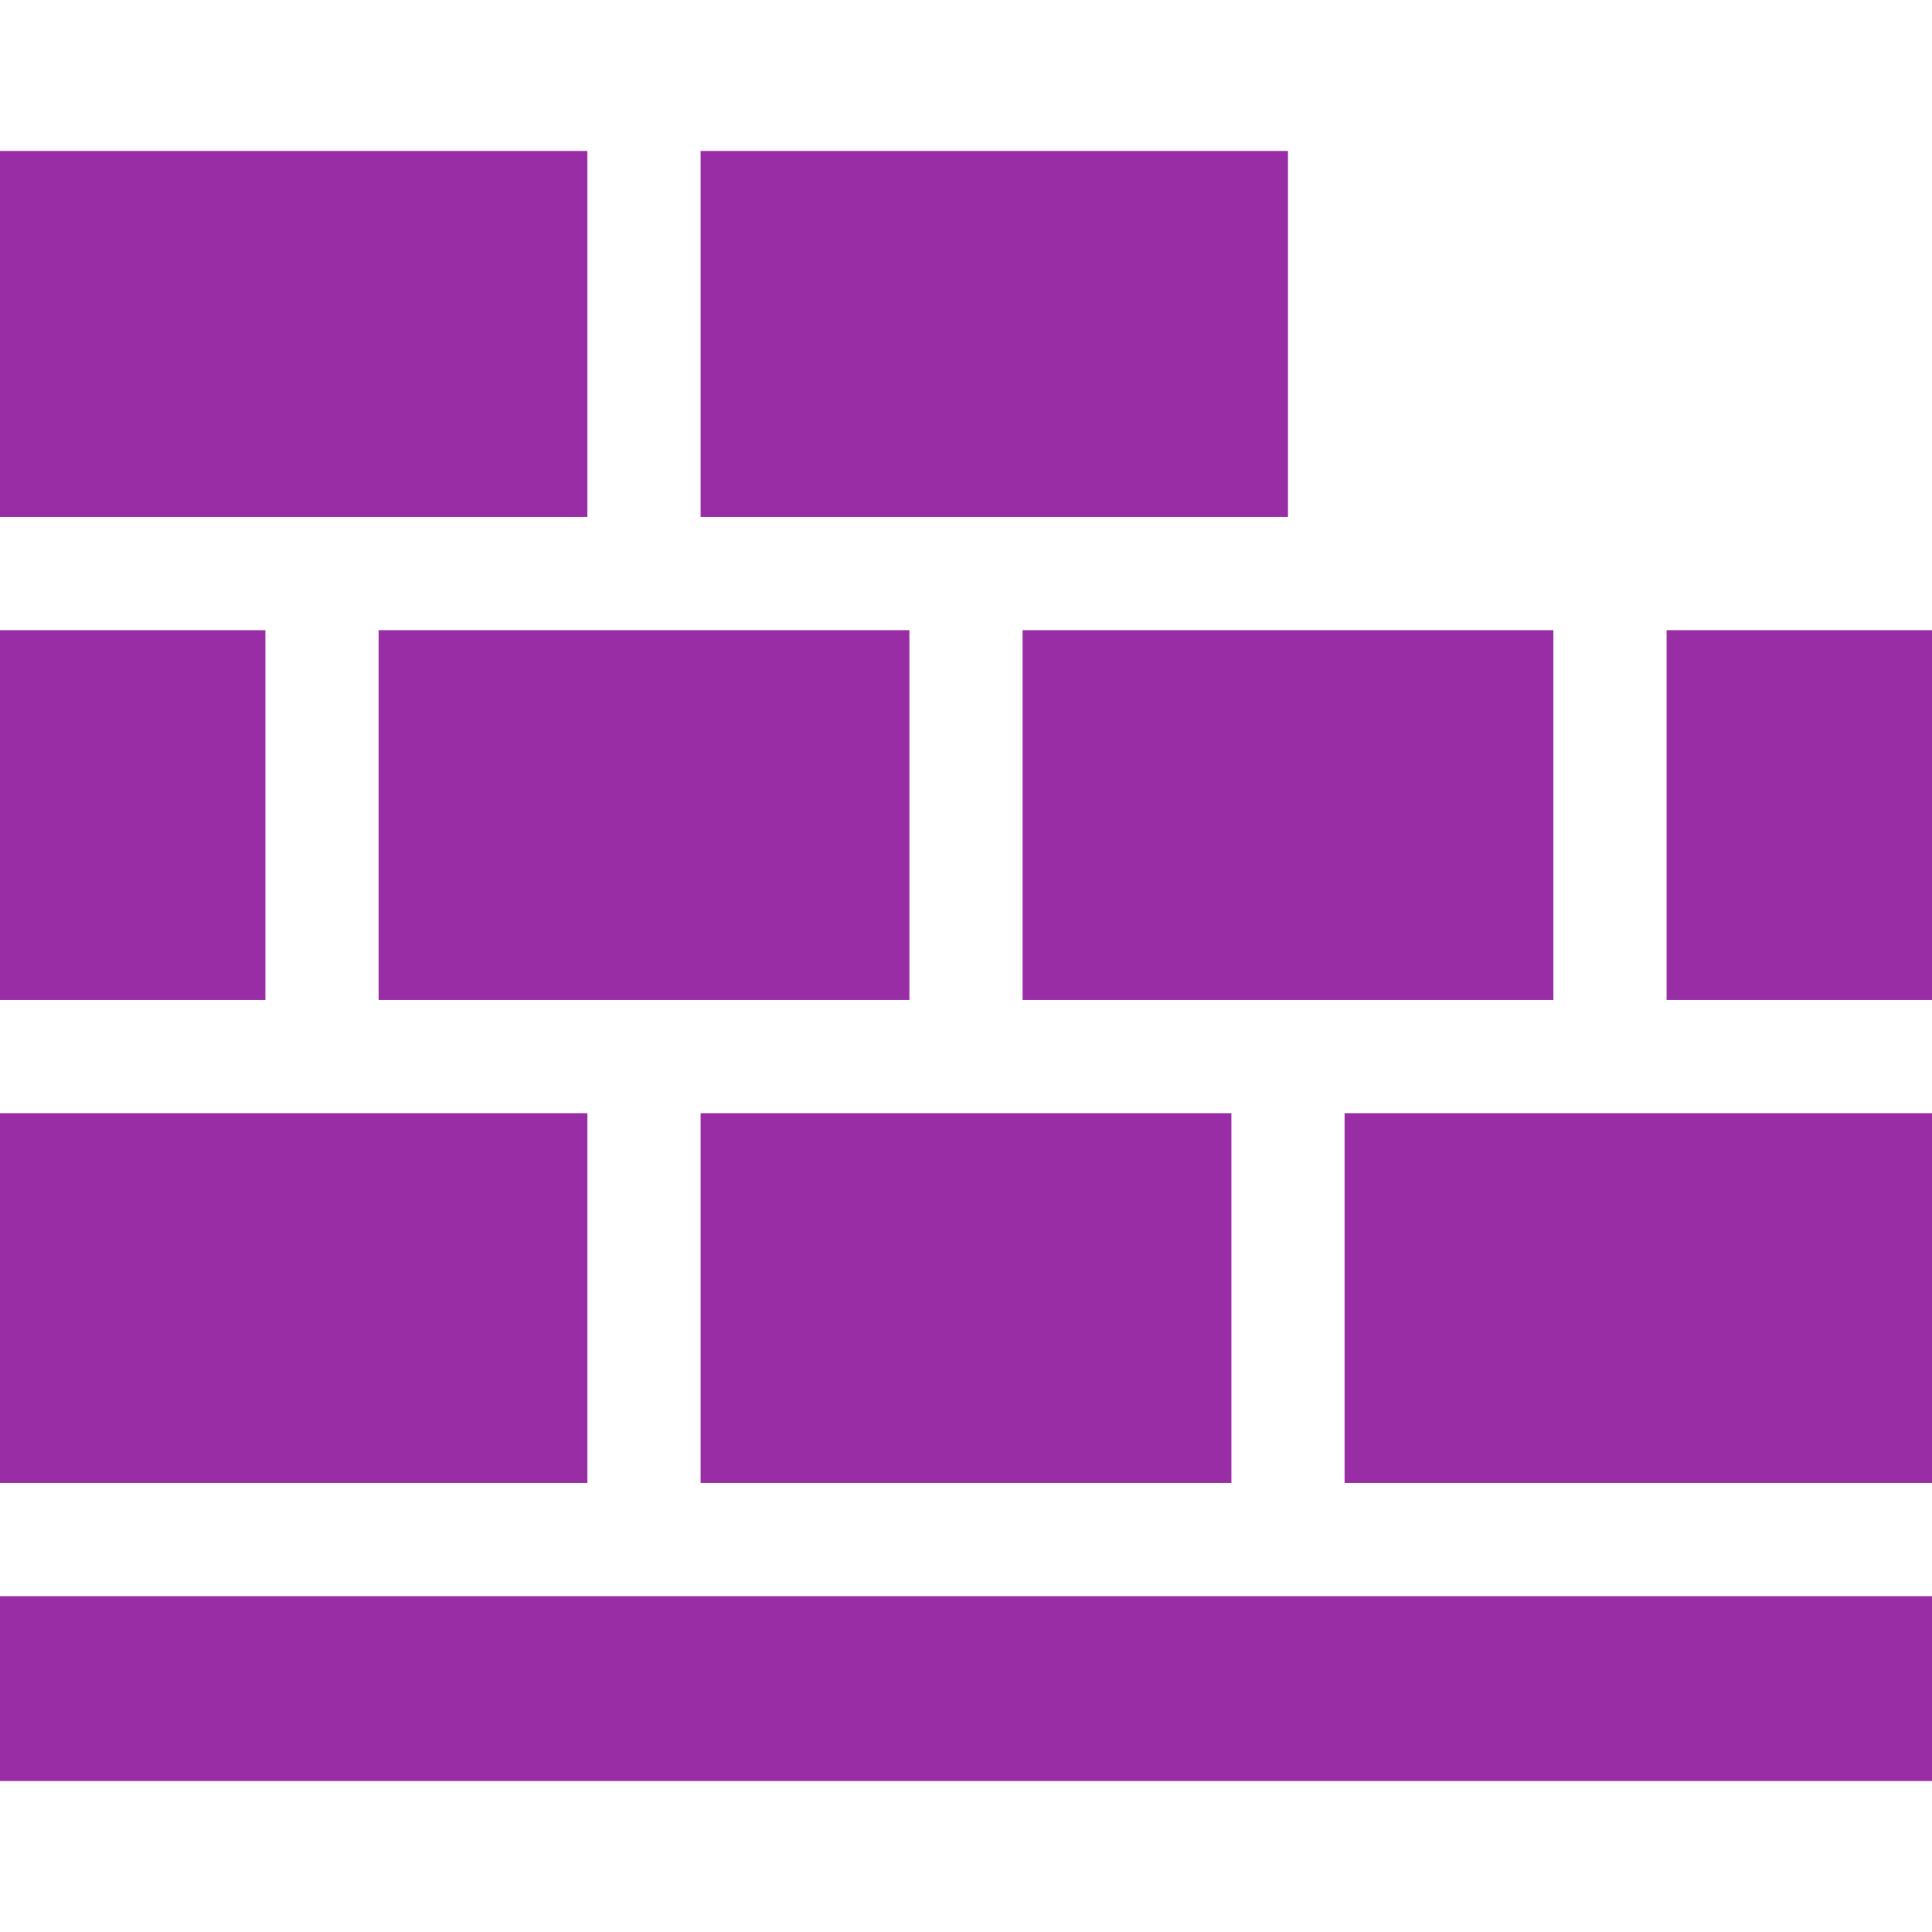 <?xml version="1.0" encoding="UTF-8"?> <svg xmlns="http://www.w3.org/2000/svg" width="64" height="64" viewBox="0 0 64 64" fill="none"><path fill-rule="evenodd" clip-rule="evenodd" d="M19.458 5H0V17.125H19.458V5ZM30.125 20.875H12.542V33.125H30.125V20.875ZM51.458 20.875H33.875V33.125H51.458V20.875ZM0 36.875H19.458V49.125H0V36.875ZM8.792 20.875H0V33.125H8.792V20.875ZM44.541 36.875H64V49.125H44.541V36.875ZM64 20.875H55.208V33.125H64V20.875ZM23.208 36.875H40.792V49.125H23.208V36.875ZM23.208 5H42.666V17.125H23.208V5ZM64 52.875H0V59H64V52.875Z" fill="#992DA5"></path></svg> 